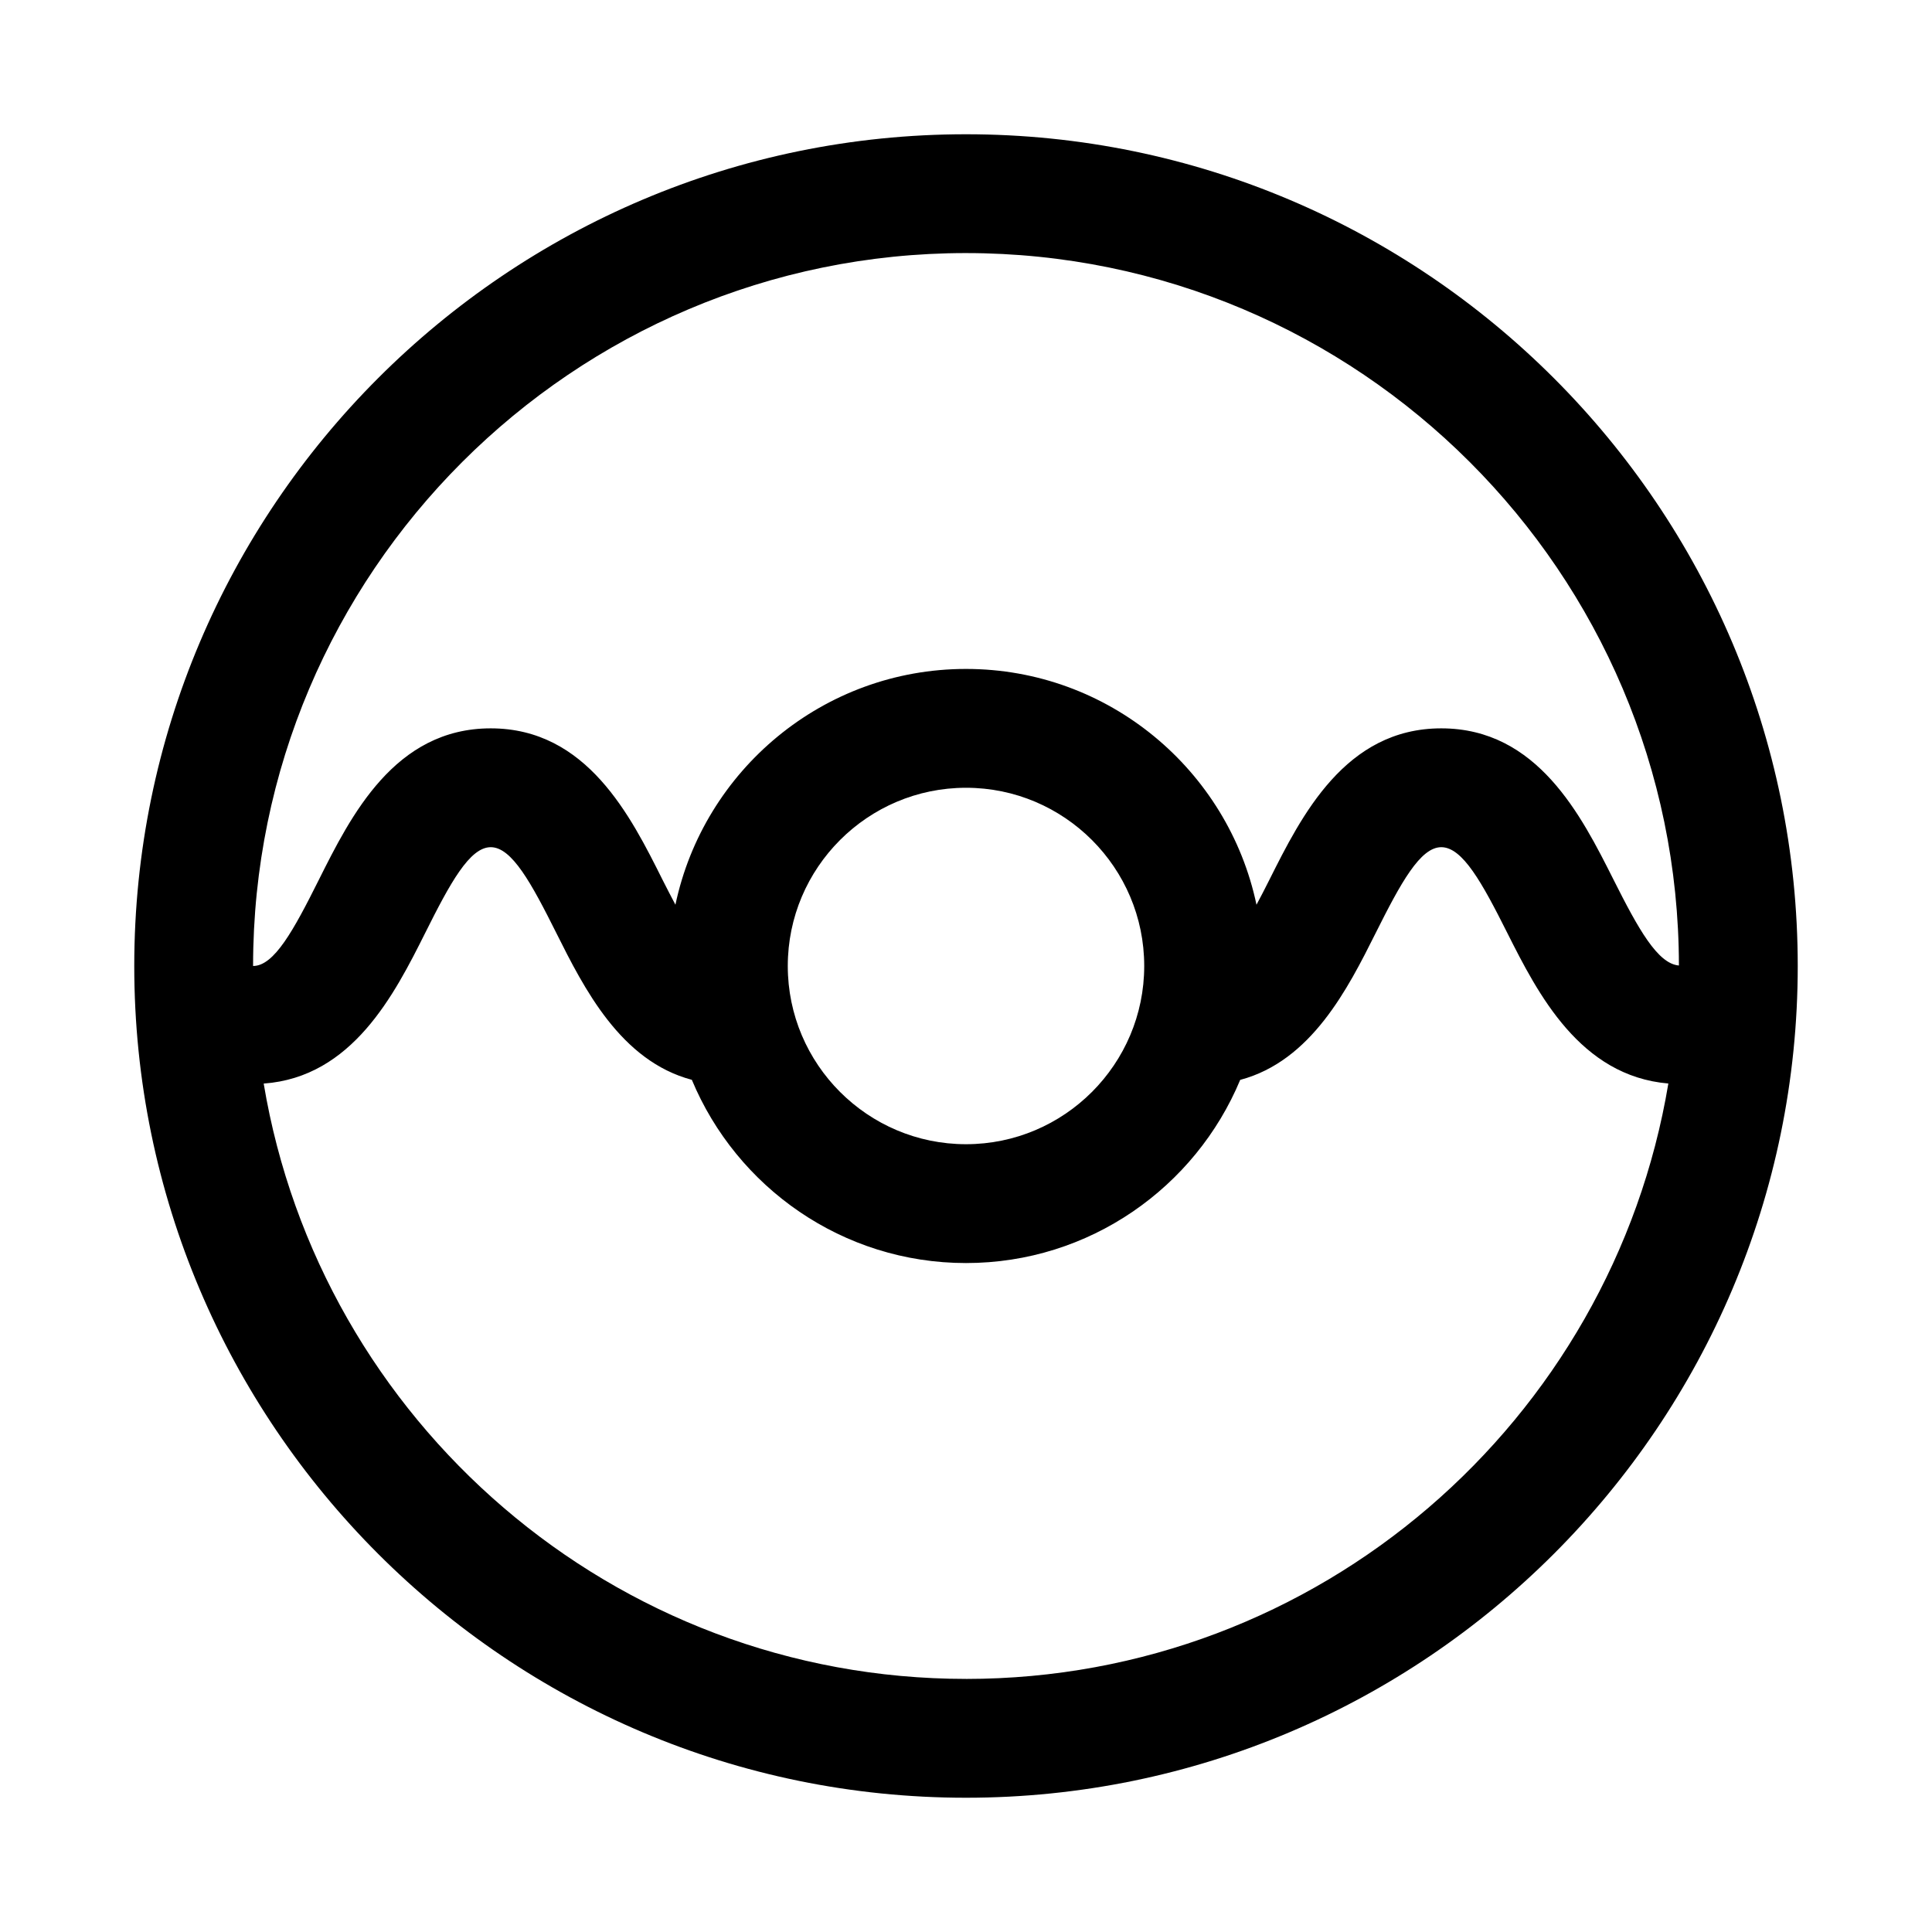 <?xml version="1.0" encoding="UTF-8"?>
<!-- The Best Svg Icon site in the world: iconSvg.co, Visit us! https://iconsvg.co -->
<svg fill="#000000" width="800px" height="800px" version="1.1" viewBox="144 144 512 512" xmlns="http://www.w3.org/2000/svg">
 <path d="m400 179.58c-121.55 0-220.42 98.871-220.42 220.42 0 121.54 98.871 220.42 220.42 220.42 121.54 0 220.42-98.871 220.42-220.42-0.004-121.55-98.875-220.42-220.42-220.42zm0 31.488c104.13 0 188.85 84.688 188.93 188.8-5.637-0.457-10.77-9.699-17.352-22.797-8.504-16.906-20.137-40.051-45.629-40.051-25.473 0-37.078 23.238-45.578 40.195-1.18 2.379-2.281 4.457-3.387 6.551-7.508-35.648-39.152-62.492-76.984-62.492s-69.496 26.844-77.004 62.488c-1.102-2.094-2.188-4.172-3.387-6.551-8.469-16.953-20.09-40.191-45.562-40.191s-37.094 23.238-45.578 40.195c-6.66 13.332-11.824 22.781-17.398 22.781 0-104.18 84.75-188.93 188.93-188.93zm47.23 188.93c0 26.039-21.191 47.23-47.23 47.23s-47.23-21.191-47.23-47.23 21.191-47.23 47.23-47.23c26.039-0.004 47.23 21.188 47.23 47.23zm-47.23 188.93c-93.535 0-171.2-68.391-186.12-157.77 23.457-1.699 34.621-23.57 42.777-39.863 6.656-13.336 11.82-22.781 17.395-22.781s10.738 9.445 17.398 22.781c7.32 14.625 17.02 33.867 35.895 38.871 11.871 28.48 39.941 48.555 72.66 48.555 32.715 0 60.789-20.074 72.66-48.539 18.879-5.023 28.559-24.246 35.879-38.871 6.676-13.352 11.84-22.797 17.41-22.797 5.637 0 10.816 9.414 17.477 22.688 8.141 16.199 19.301 37.957 42.699 39.941-14.91 89.395-92.574 157.79-186.12 157.79z"/>
</svg>